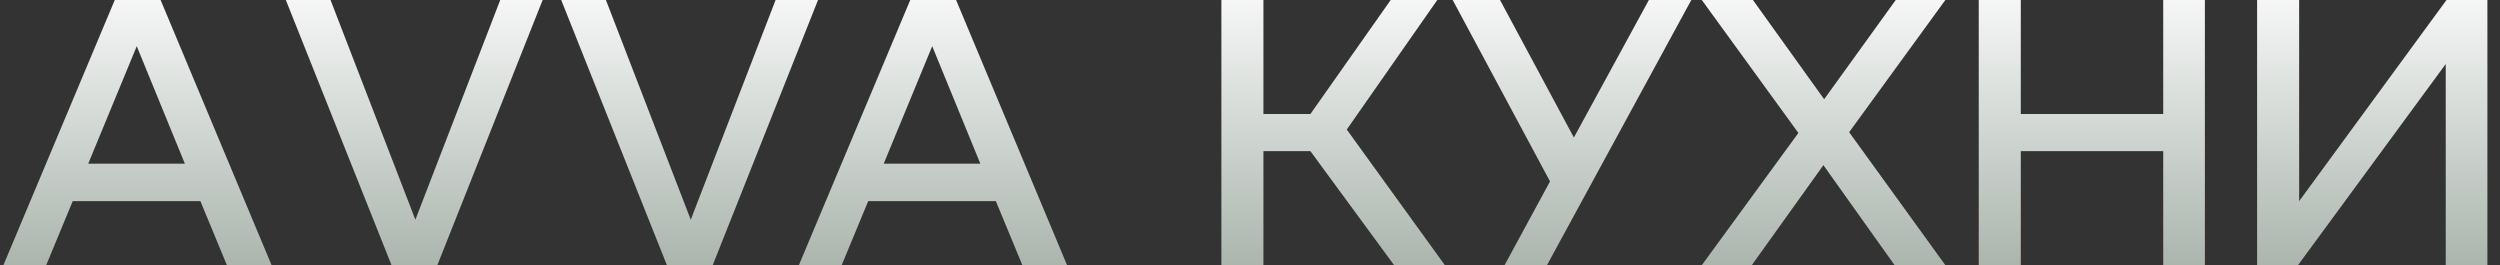 <?xml version="1.0" encoding="UTF-8"?> <svg xmlns="http://www.w3.org/2000/svg" width="132" height="14" viewBox="0 0 132 14" fill="none"><rect x="0" y="0" width="132" height="14" fill="#333333" stroke="none"/><path d="M14.34 14H11.98L10.58 10.62H3.84L2.44 14H0.18L6.06 -9.53674e-07H8.48L14.34 14ZM7.22 2.44L4.66 8.64H9.76L7.22 2.44ZM21.932 11.6L26.412 -9.53674e-07H28.652L23.092 14H20.672L15.092 -9.53674e-07H17.452L21.932 11.6ZM36.472 11.6L40.952 -9.53674e-07H43.192L37.632 14H35.212L29.632 -9.53674e-07H31.992L36.472 11.6ZM56.341 14H53.981L52.581 10.62H45.841L44.441 14H42.181L48.061 -9.53674e-07H50.481L56.341 14ZM49.221 2.44L46.661 8.64H51.761L49.221 2.44ZM75.889 -9.53674e-07L71.109 6.84L76.289 14H73.609L69.189 7.98H66.709V14H64.489V-9.53674e-07H66.709V6.02H69.189L73.429 -9.53674e-07H75.889ZM83.101 7.26L87.061 -9.53674e-07H89.301L81.681 14H79.441L81.841 9.58L76.701 -9.53674e-07H79.201L83.101 7.26ZM100.095 -9.53674e-07H102.715L97.635 6.98L102.715 14H100.035L96.275 8.72L92.495 14H89.855L94.955 7.02L89.855 -9.53674e-07H92.555L96.315 5.24L100.095 -9.53674e-07ZM106.698 14H104.478V-9.53674e-07H106.698V6.02H114.218V-9.53674e-07H116.418V14H114.218V7.98H106.698V14ZM121.395 10.62L129.175 -9.53674e-07H131.335V14H129.135V3.38L121.335 14H119.175V-9.53674e-07H121.395V10.62Z" fill="url(#paint0_linear_80_23)"></path><defs><linearGradient id="paint0_linear_80_23" x1="66.5" y1="-1.8" x2="66.5" y2="31.533" gradientUnits="userSpaceOnUse"><stop stop-color="white"></stop><stop offset="1" stop-color="#4E6354"></stop></linearGradient></defs></svg> 